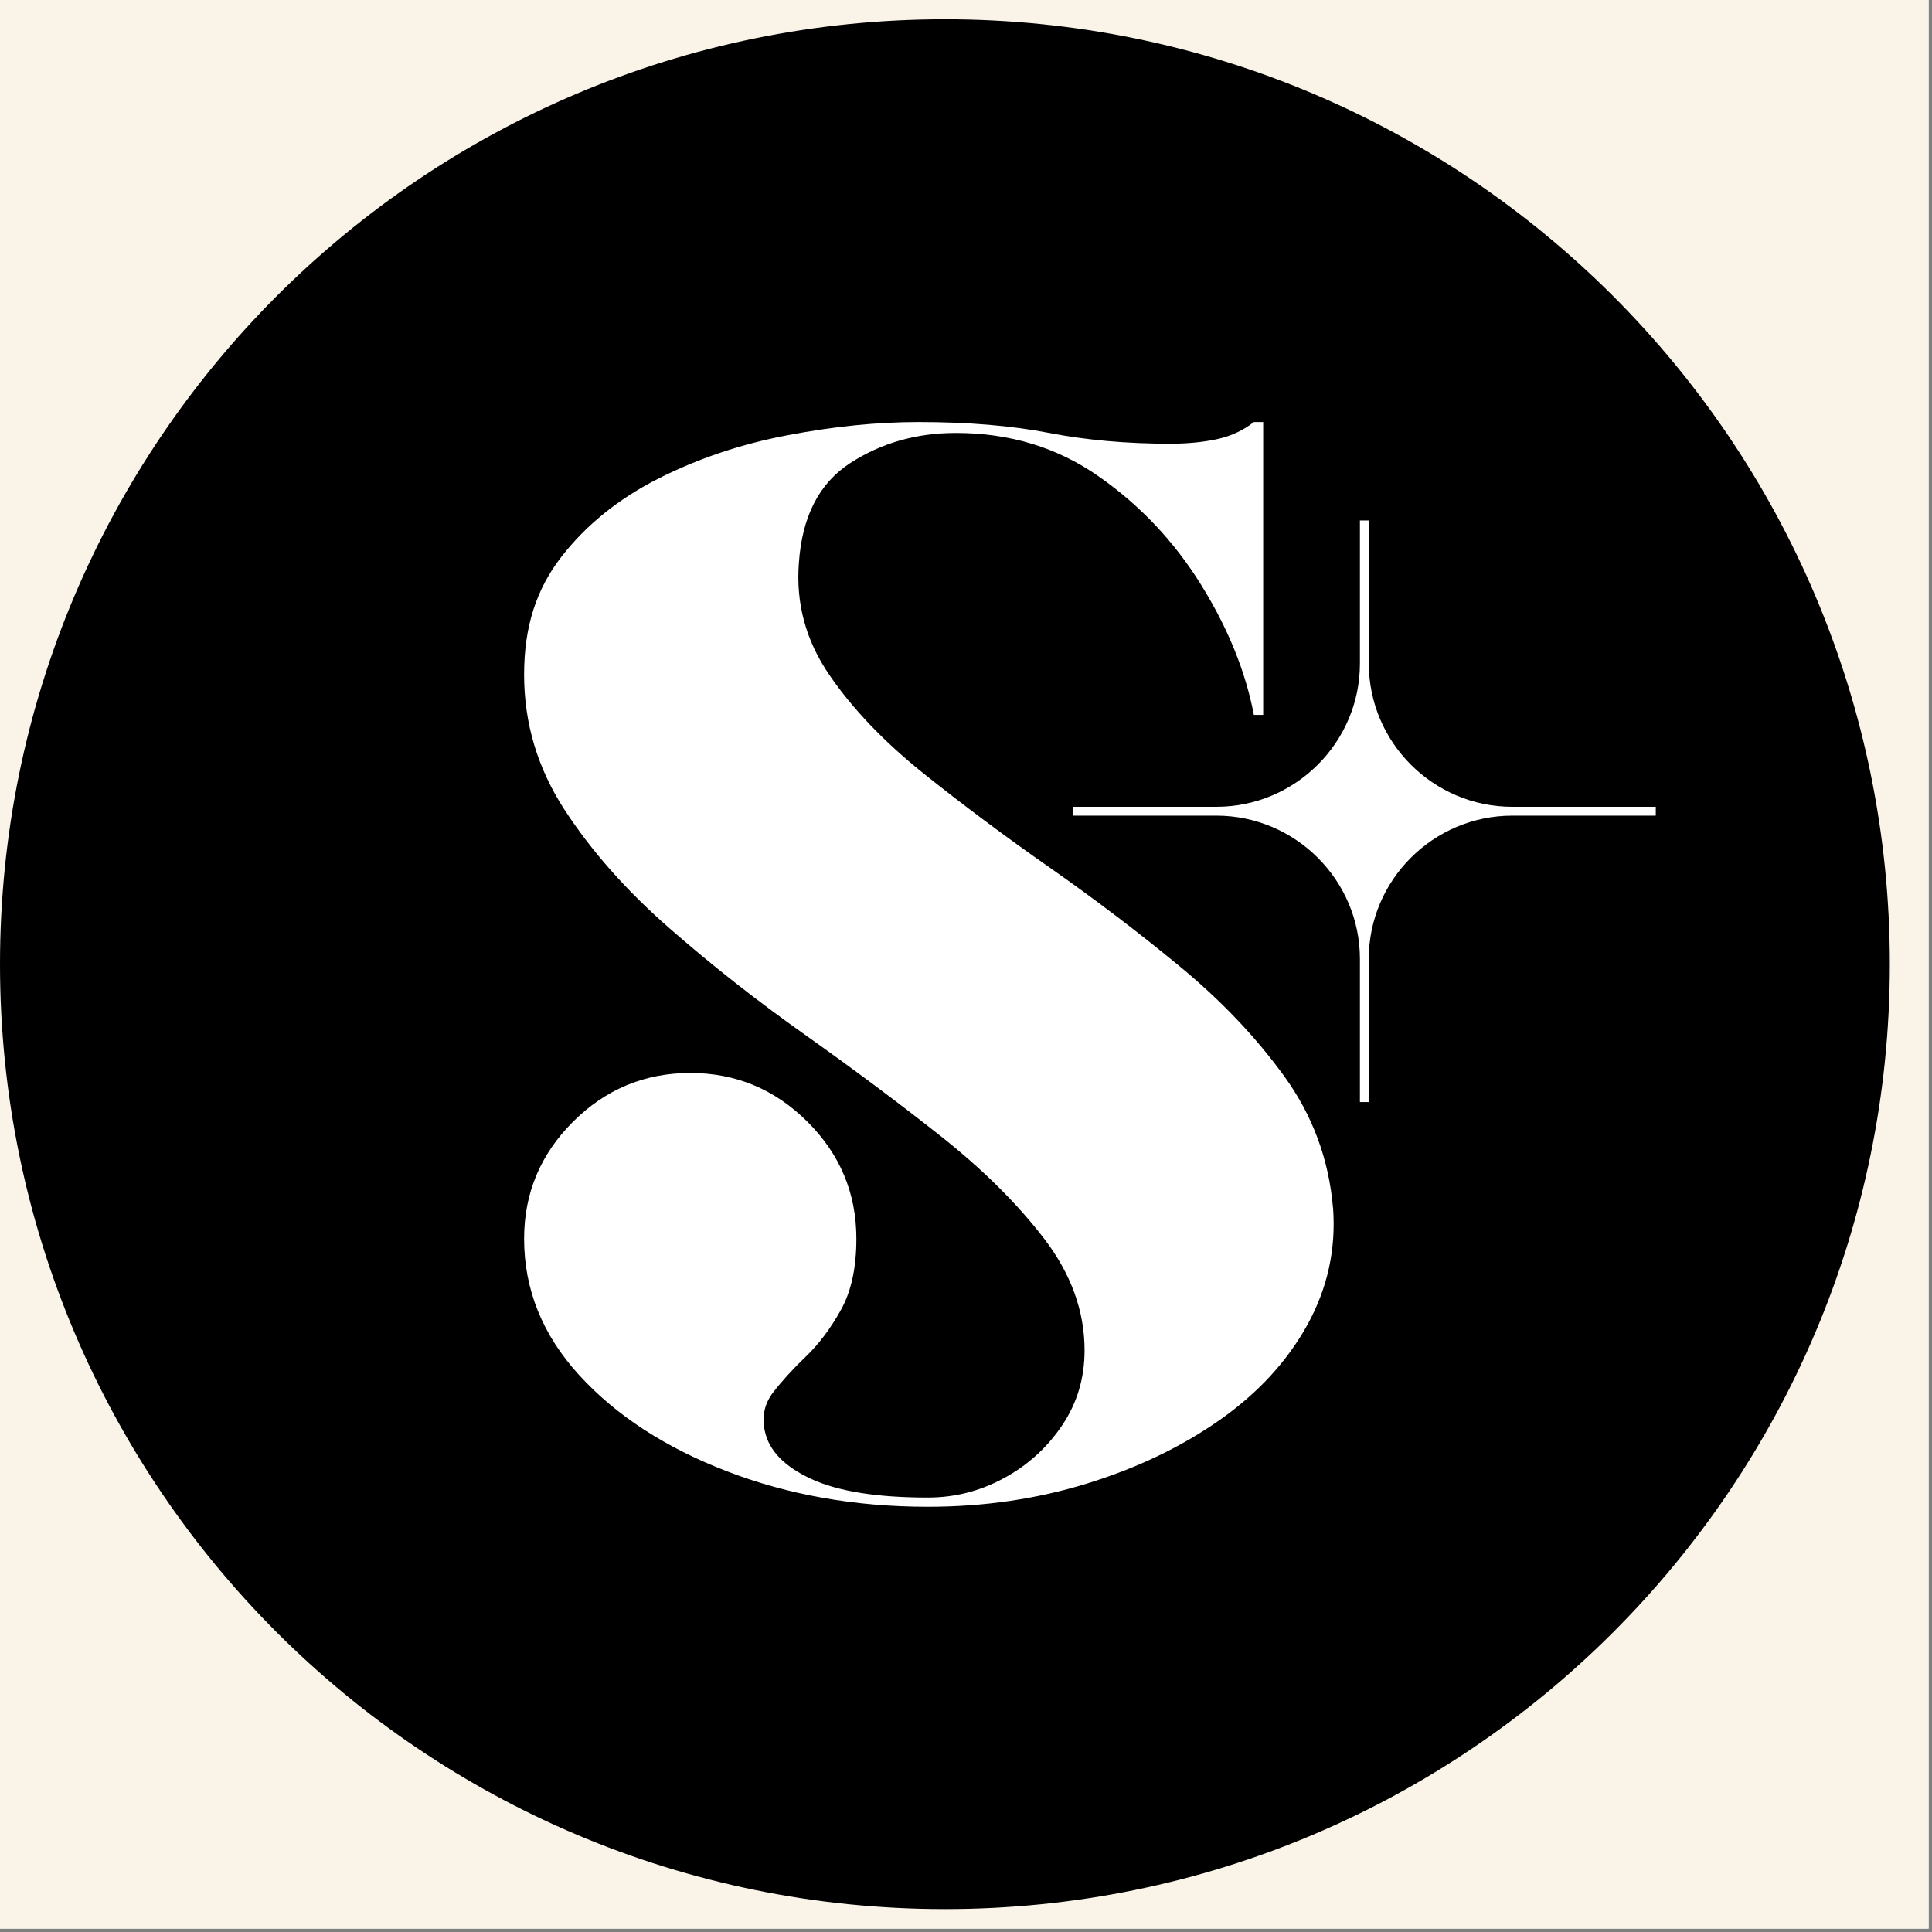 <svg xmlns="http://www.w3.org/2000/svg" xmlns:xlink="http://www.w3.org/1999/xlink" width="189" zoomAndPan="magnify" viewBox="0 0 141.75 141.75" height="189" preserveAspectRatio="xMidYMid meet" version="1.0"><rect x="0" y="0" width="141.75" height="141.75" fill="#808080" stroke="none"/><defs><clipPath id="dc67a91a8c"><path d="M 0 0 L 141.5 0 L 141.5 141.5 L 0 141.5 Z M 0 0 " clip-rule="nonzero"/></clipPath><clipPath id="00815a3fd5"><path d="M 0 1.414 L 138.656 1.414 L 138.656 140.07 L 0 140.07 Z M 0 1.414 " clip-rule="nonzero"/></clipPath><clipPath id="8f651ef3b1"><path d="M 69.328 1.414 C 31.039 1.414 0 32.453 0 70.742 C 0 109.031 31.039 140.07 69.328 140.07 C 107.617 140.07 138.656 109.031 138.656 70.742 C 138.656 32.453 107.617 1.414 69.328 1.414 Z M 69.328 1.414 " clip-rule="nonzero"/></clipPath><clipPath id="87724c167c"><path d="M 38.367 30.969 L 98 30.969 L 98 110.551 L 38.367 110.551 Z M 38.367 30.969 " clip-rule="nonzero"/></clipPath><clipPath id="21ec3512c8"><path d="M 78 38 L 121.566 38 L 121.566 81 L 78 81 Z M 78 38 " clip-rule="nonzero"/></clipPath></defs><g clip-path="url(#dc67a91a8c)"><path fill="#ffffff" d="M 0 0 L 141.5 0 L 141.5 141.5 L 0 141.5 Z M 0 0 " fill-opacity="1" fill-rule="nonzero"/><path fill="#f9f3e8" d="M 0 0 L 141.5 0 L 141.5 141.5 L 0 141.5 Z M 0 0 " fill-opacity="1" fill-rule="nonzero"/></g><g clip-path="url(#00815a3fd5)"><g clip-path="url(#8f651ef3b1)"><path fill="#000000" d="M 0 1.414 L 138.656 1.414 L 138.656 140.07 L 0 140.07 Z M 0 1.414 " fill-opacity="1" fill-rule="nonzero"/></g></g><g clip-path="url(#87724c167c)"><path fill="#ffffff" d="M 97.805 88.609 C 98.031 91.641 97.406 94.5 95.926 97.195 C 94.441 99.883 92.297 102.215 89.484 104.188 C 86.676 106.156 83.434 107.711 79.746 108.848 C 76.062 109.984 72.172 110.551 68.07 110.551 C 62.754 110.551 57.84 109.684 53.32 107.941 C 48.801 106.199 45.191 103.848 42.492 100.891 C 39.797 97.938 38.453 94.602 38.453 90.887 C 38.453 87.551 39.648 84.691 42.039 82.305 C 44.434 79.918 47.301 78.723 50.645 78.723 C 53.988 78.723 56.852 79.918 59.246 82.305 C 61.637 84.688 62.832 87.551 62.832 90.887 C 62.832 93.012 62.453 94.754 61.695 96.113 C 60.934 97.477 60.082 98.617 59.129 99.527 C 58.18 100.438 57.383 101.309 56.734 102.148 C 56.09 102.98 55.883 103.926 56.113 104.988 C 56.414 106.426 57.551 107.602 59.527 108.512 C 61.504 109.422 64.348 109.875 68.07 109.875 C 70.051 109.875 71.906 109.402 73.652 108.453 C 75.402 107.508 76.824 106.215 77.922 104.586 C 79.023 102.957 79.574 101.121 79.574 99.074 C 79.574 96.195 78.586 93.469 76.613 90.887 C 74.641 88.312 72.098 85.789 68.984 83.328 C 65.871 80.867 62.543 78.387 59.012 75.883 C 55.48 73.383 52.16 70.77 49.047 68.043 C 45.934 65.316 43.387 62.434 41.41 59.398 C 39.441 56.363 38.453 53.062 38.453 49.5 C 38.453 45.938 39.367 43.211 41.184 40.859 C 43.008 38.508 45.383 36.594 48.305 35.113 C 51.23 33.637 54.383 32.578 57.762 31.938 C 61.141 31.289 64.352 30.965 67.391 30.965 C 71.035 30.965 74.227 31.234 76.961 31.762 C 79.691 32.293 82.656 32.555 85.848 32.555 C 87.133 32.555 88.293 32.441 89.32 32.215 C 90.344 31.988 91.234 31.57 91.996 30.965 L 92.68 30.965 L 92.68 52.453 L 91.996 52.453 C 91.387 49.27 90.098 46.086 88.121 42.902 C 86.148 39.723 83.641 37.066 80.605 34.949 C 77.566 32.824 74.074 31.766 70.125 31.766 C 67.238 31.766 64.652 32.504 62.375 33.98 C 60.094 35.461 58.844 37.906 58.613 41.312 C 58.387 44.27 59.125 47 60.836 49.5 C 62.543 52 64.844 54.406 67.73 56.723 C 70.617 59.031 73.707 61.344 77.012 63.652 C 80.316 65.965 83.488 68.371 86.523 70.875 C 89.562 73.375 92.125 76.066 94.215 78.949 C 96.301 81.828 97.496 85.047 97.801 88.613 Z M 97.805 88.609 " fill-opacity="1" fill-rule="nonzero"/></g><g clip-path="url(#21ec3512c8)"><path fill="#ffffff" d="M 99.777 48.688 C 99.777 54.465 95.039 59.195 89.246 59.195 L 78.719 59.195 L 78.719 59.844 L 89.246 59.844 C 95.035 59.844 99.777 64.57 99.777 70.352 L 99.777 80.859 L 100.426 80.859 L 100.426 70.352 C 100.426 64.57 105.164 59.844 110.953 59.844 L 121.484 59.844 L 121.484 59.195 L 110.953 59.195 C 105.164 59.195 100.43 54.469 100.43 48.688 L 100.43 38.184 L 99.777 38.184 L 99.777 48.691 Z M 99.777 48.688 " fill-opacity="1" fill-rule="evenodd"/></g></svg>